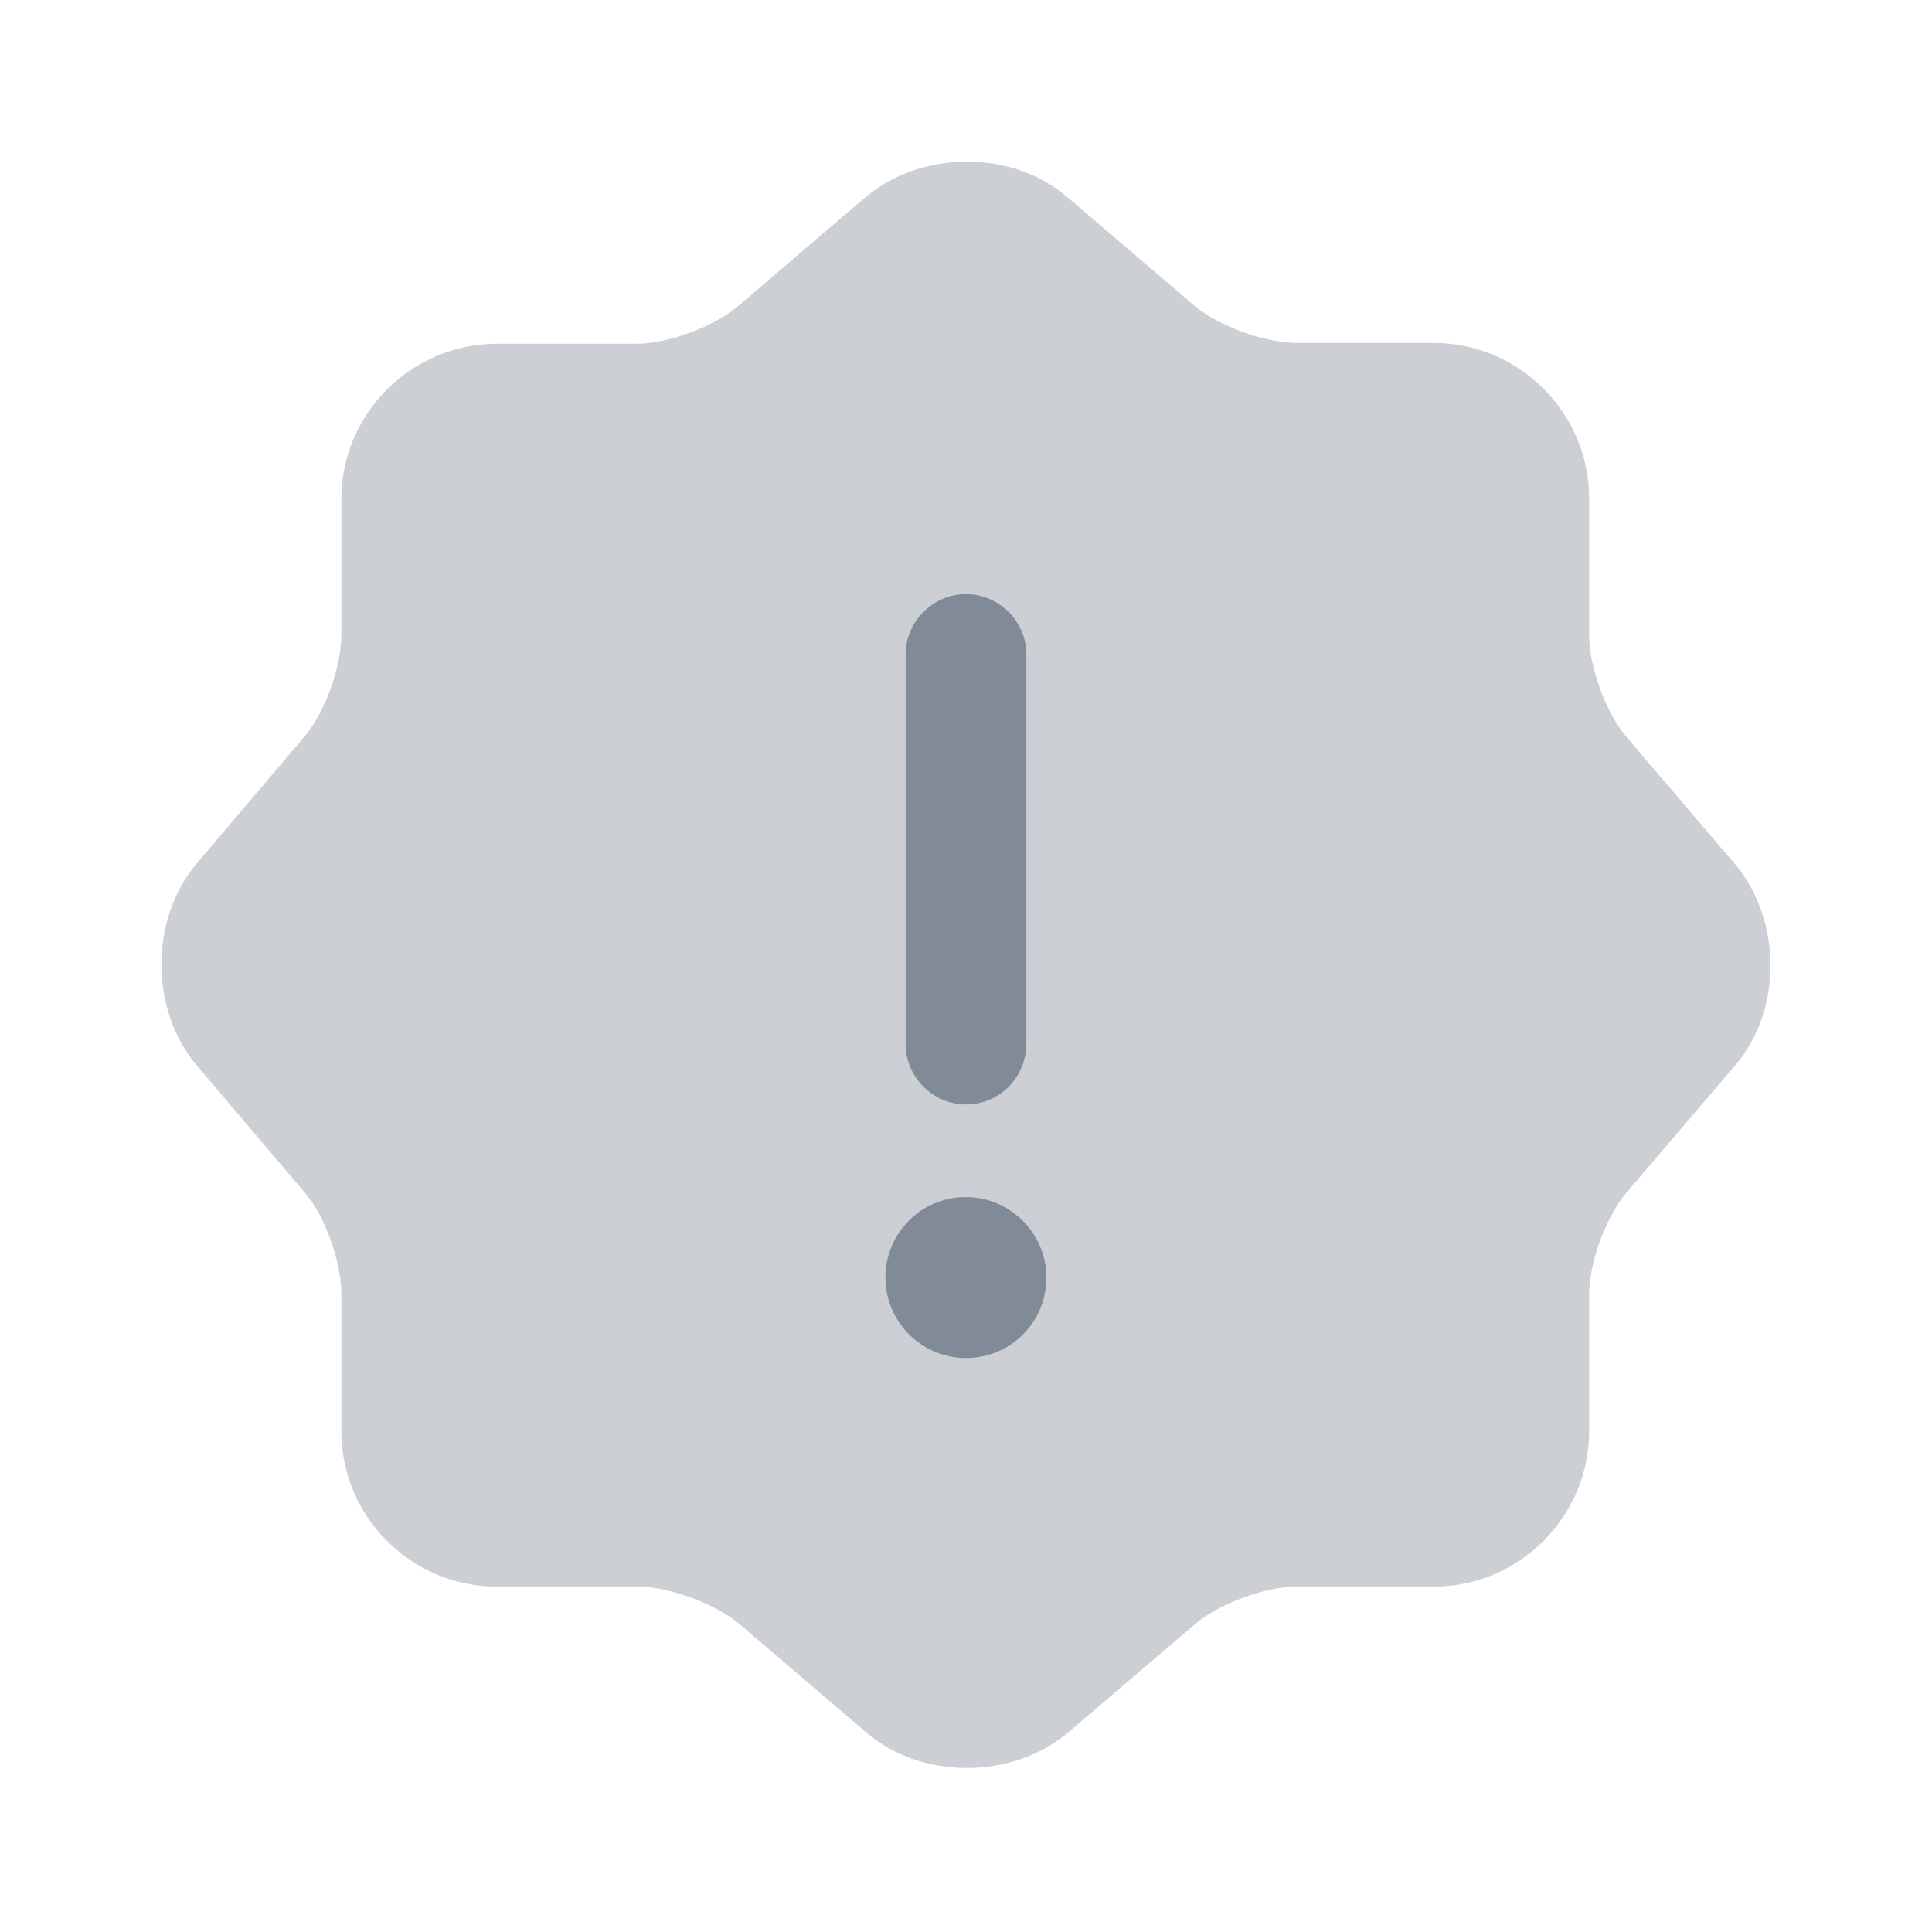 <svg width="28" height="28" viewBox="0 0 28 28" fill="none" xmlns="http://www.w3.org/2000/svg">
<path opacity="0.4" d="M12.542 2.859C13.359 2.17 14.677 2.17 15.471 2.859L17.314 4.434C17.664 4.725 18.329 4.97 18.796 4.97H20.779C22.016 4.97 23.031 5.985 23.031 7.222V9.205C23.031 9.672 23.276 10.325 23.567 10.675L25.142 12.519C25.831 13.335 25.831 14.654 25.142 15.447L23.567 17.29C23.276 17.64 23.031 18.294 23.031 18.76V20.744C23.031 21.98 22.016 22.995 20.779 22.995H18.796C18.329 22.995 17.676 23.24 17.326 23.532L15.482 25.107C14.666 25.795 13.347 25.795 12.554 25.107L10.711 23.532C10.361 23.24 9.696 22.995 9.241 22.995H7.199C5.962 22.995 4.947 21.98 4.947 20.744V18.749C4.947 18.294 4.714 17.629 4.422 17.29L2.847 15.435C2.171 14.63 2.171 13.324 2.847 12.519L4.422 10.664C4.714 10.313 4.947 9.66 4.947 9.205V7.234C4.947 5.997 5.962 4.982 7.199 4.982H9.217C9.684 4.982 10.337 4.737 10.687 4.445L12.542 2.859Z" fill="#818B97"/>
<path d="M13.999 19.682C13.357 19.682 12.832 19.157 12.832 18.515C12.832 17.874 13.345 17.349 13.999 17.349C14.64 17.349 15.165 17.874 15.165 18.515C15.165 19.157 14.652 19.682 13.999 19.682Z" fill="#818B97"/>
<path d="M14 16.007C13.522 16.007 13.125 15.61 13.125 15.132V9.485C13.125 9.007 13.522 8.61 14 8.61C14.478 8.61 14.875 9.007 14.875 9.485V15.12C14.875 15.61 14.49 16.007 14 16.007Z" fill="#818B97"/>
</svg>

